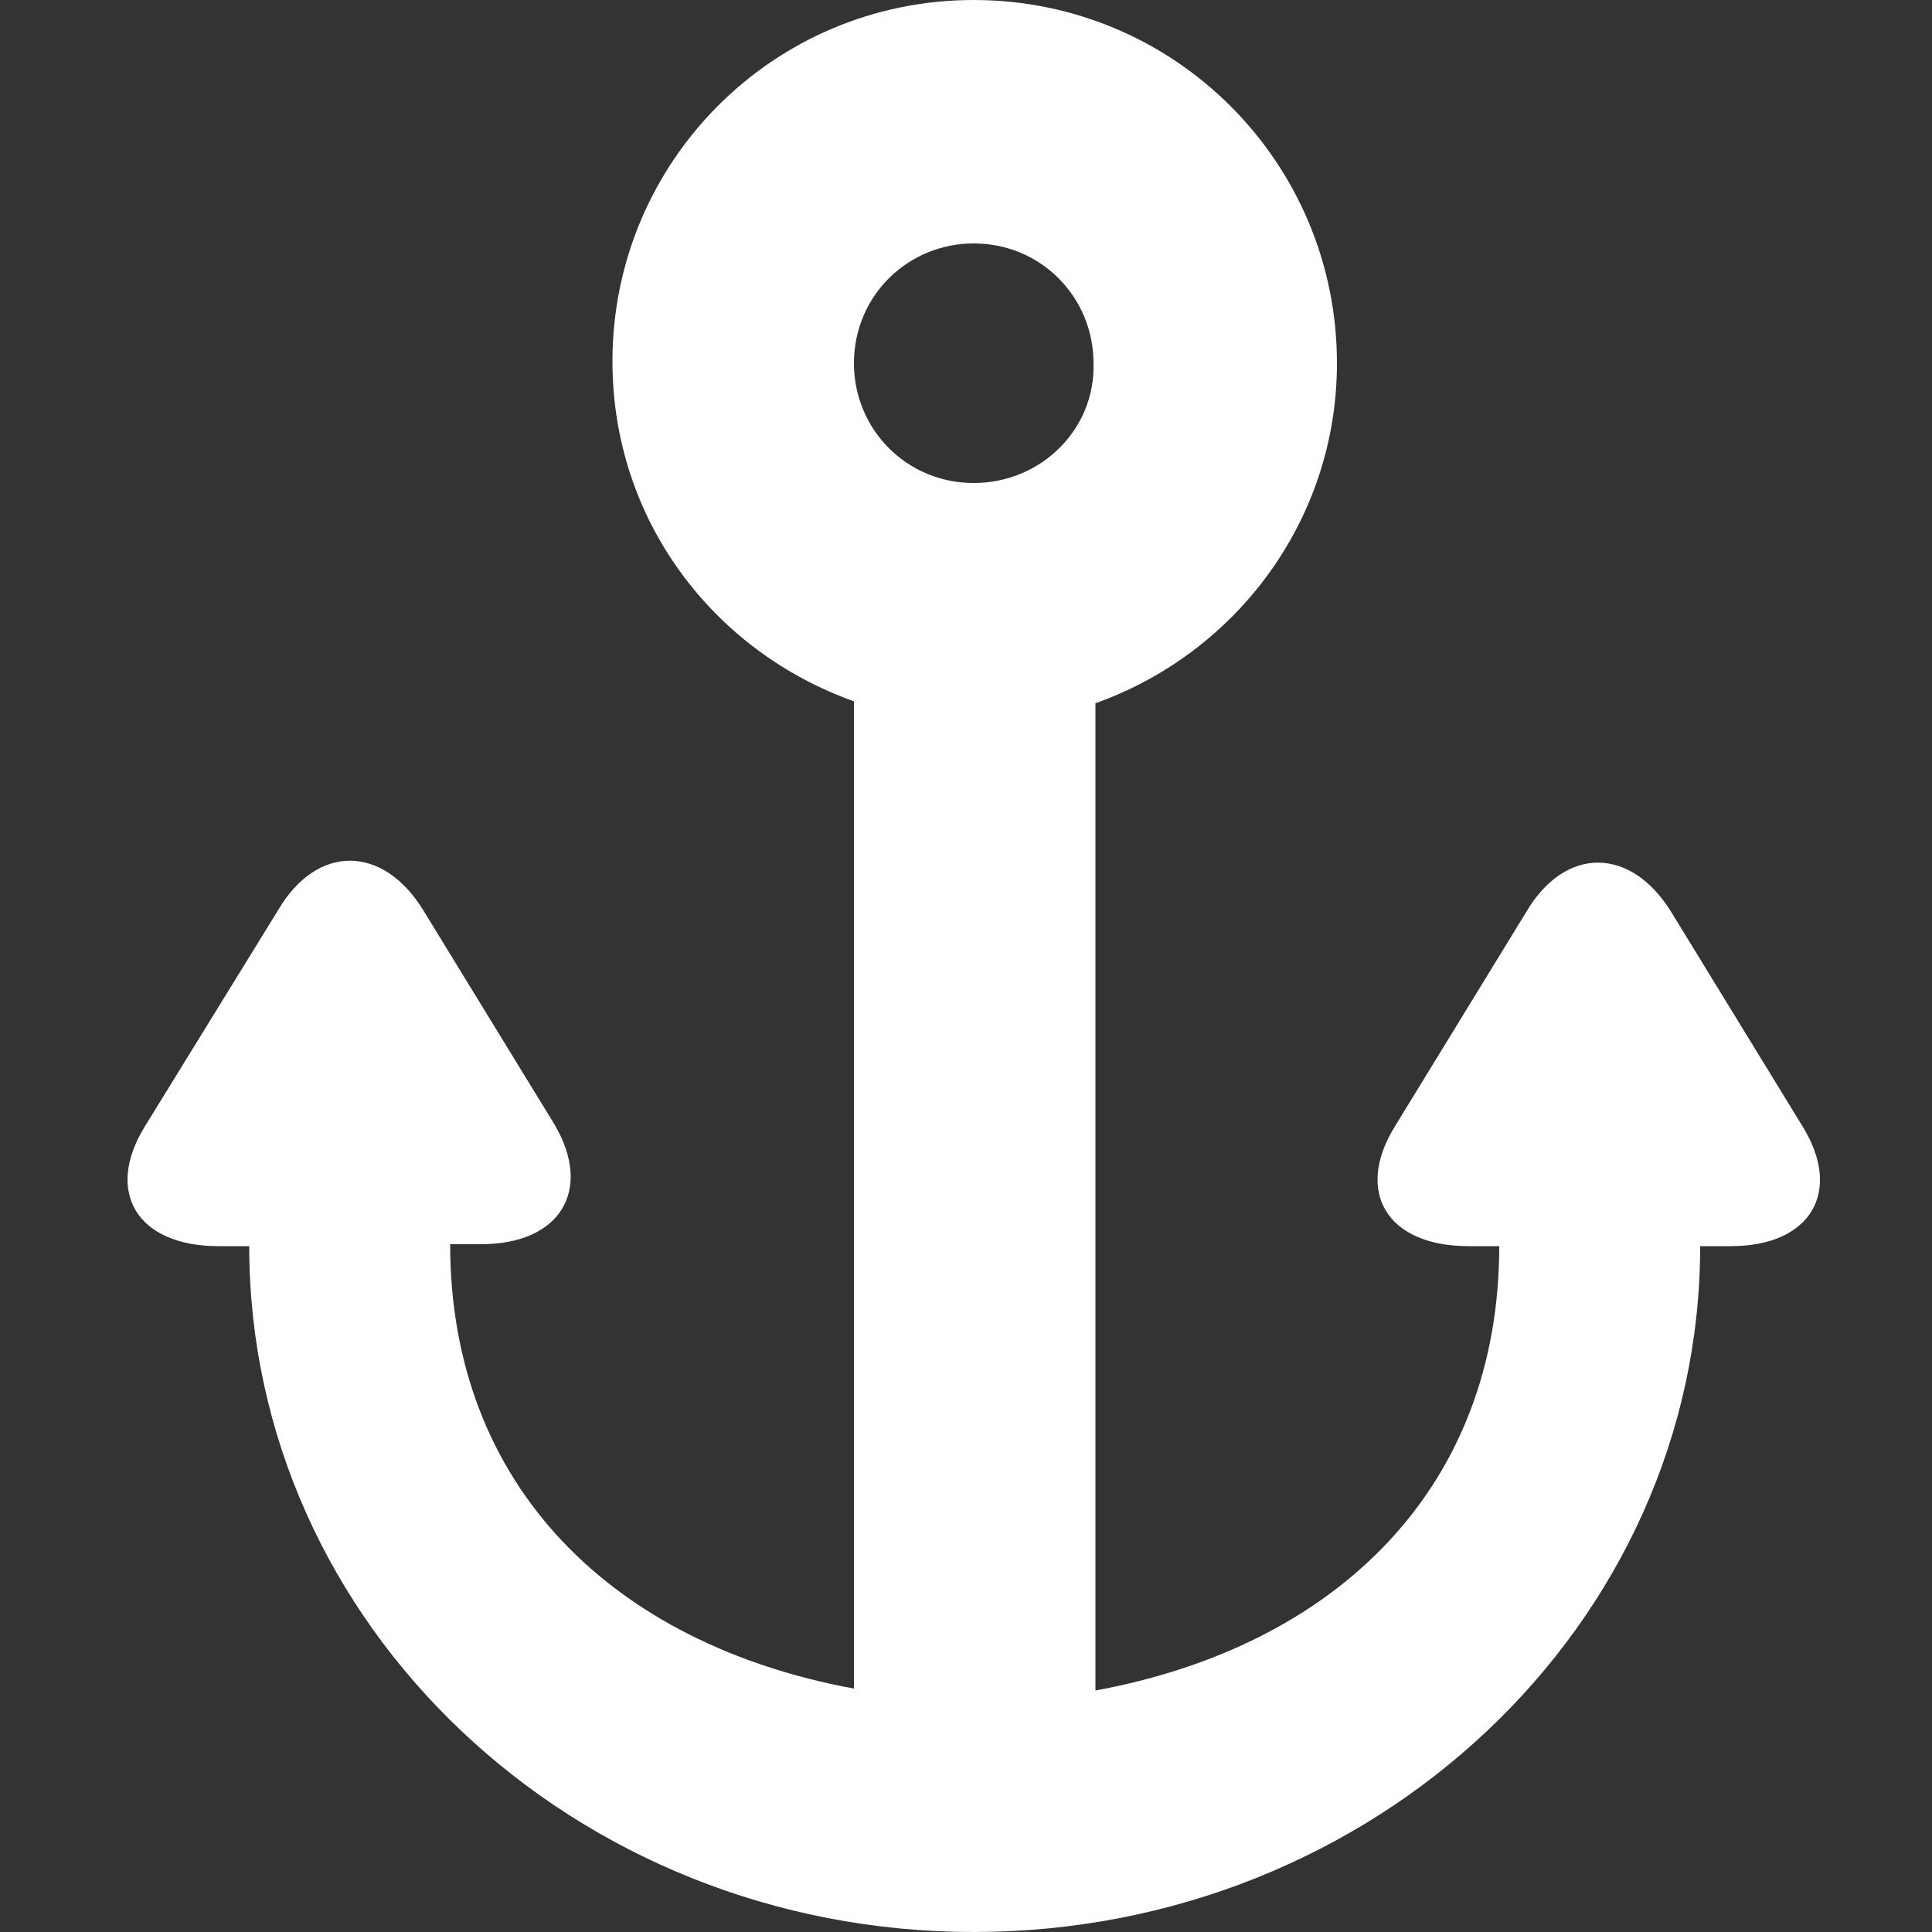 <?xml version="1.0" encoding="utf-8"?>
<!-- Generator: Adobe Illustrator 19.2.1, SVG Export Plug-In . SVG Version: 6.00 Build 0)  -->
<svg version="1.1" id="Laag_1" xmlns="http://www.w3.org/2000/svg" xmlns:xlink="http://www.w3.org/1999/xlink" x="0px" y="0px"
	 viewBox="0 0 100 100" style="enable-background:new 0 0 100 100;" xml:space="preserve">
<rect x="0" y="0" width="100" height="100" fill="#333333" stroke="none"/>
<style type="text/css">
	.st0{display:none;fill:#FFFFFF;}
	.st1{fill:#FFFFFF;}
</style>
<path class="st0" d="M62.8,46.8c4-1.4,10.8-2.4,17.2,1.2c11,6.1,21.3-3.2,19.8-13.5c-1.3-9.1-7-18.4-14.1-22.1
	C75.1,6.9,67,10,60.7,16.8c-4.1,4.5-8.4,12.3-8.7,19.8c-0.2,3.5-4.2,3.3-5.2,0.6c-1.4-4-2.4-10.8,1.2-17.2C54.1,9,44.9-1.4,34.6,0.1
	c-9.1,1.3-18.4,7-22.1,14.1C6.9,24.9,10,33,16.8,39.3c4.4,4.1,12.3,8.4,19.8,8.7c3.5,0.2,3.3,4.2,0.6,5.2c-4,1.4-10.8,2.4-17.2-1.2
	C9,45.9-1.4,55.2,0.1,65.4c1.3,9.1,7,18.4,14.1,22.1c10.7,5.6,18.8,2.5,25-4.3c4.1-4.4,8.4-12.3,8.7-19.8c0.2-3.5,4.2-3.3,5.2-0.6
	c1.4,4,2.4,10.8-1.2,17.2c-6.1,11,3.2,21.3,13.5,19.8c9.1-1.3,18.4-6.9,22.1-14.1c5.6-10.7,2.5-18.8-4.3-25
	c-4.4-4.1-12.3-8.4-19.8-8.7C59.9,51.9,60.1,47.8,62.8,46.8z M50,55.1c-2.8,0-5.1-2.3-5.1-5.1s2.3-5.1,5.1-5.1
	c2.8,0,5.1,2.3,5.1,5.1S52.8,55.1,50,55.1z"/>
<g>
	<path class="st1" d="M93.3,58.3l-6.8-11.1c-2.1-3.4-5.5-3.4-7.5,0l-6.8,11.1c-2.1,3.4-0.4,6.2,3.8,6.2h1.6c0,12.5-8.4,20.7-20.9,23
		V36.4c0,0,0,0,0,0c7.3-2.6,12.5-9.5,12.5-17.6C69.2,8.4,60.8,0,50.4,0S31.7,8.4,31.7,18.7c0,8.2,5.2,15,12.5,17.6c0,0,0,0,0,0v51.1
		c-12.5-2.3-20.9-10.5-20.9-23h1.6c4.1,0,5.8-2.8,3.8-6.2l-6.8-11.1c-2.1-3.4-5.5-3.4-7.5,0L7.5,58.3c-2.1,3.4-0.4,6.2,3.8,6.2h1.6
		c0,19.6,16.8,35.5,37.5,35.5C71.1,100,88,84.1,88,64.5h1.6C93.7,64.5,95.4,61.7,93.3,58.3z M50.4,25c-3.5,0-6.2-2.8-6.2-6.2
		c0-3.5,2.8-6.2,6.2-6.2c3.5,0,6.2,2.8,6.2,6.2C56.7,22.2,53.9,25,50.4,25z"/>
</g>
</svg>
